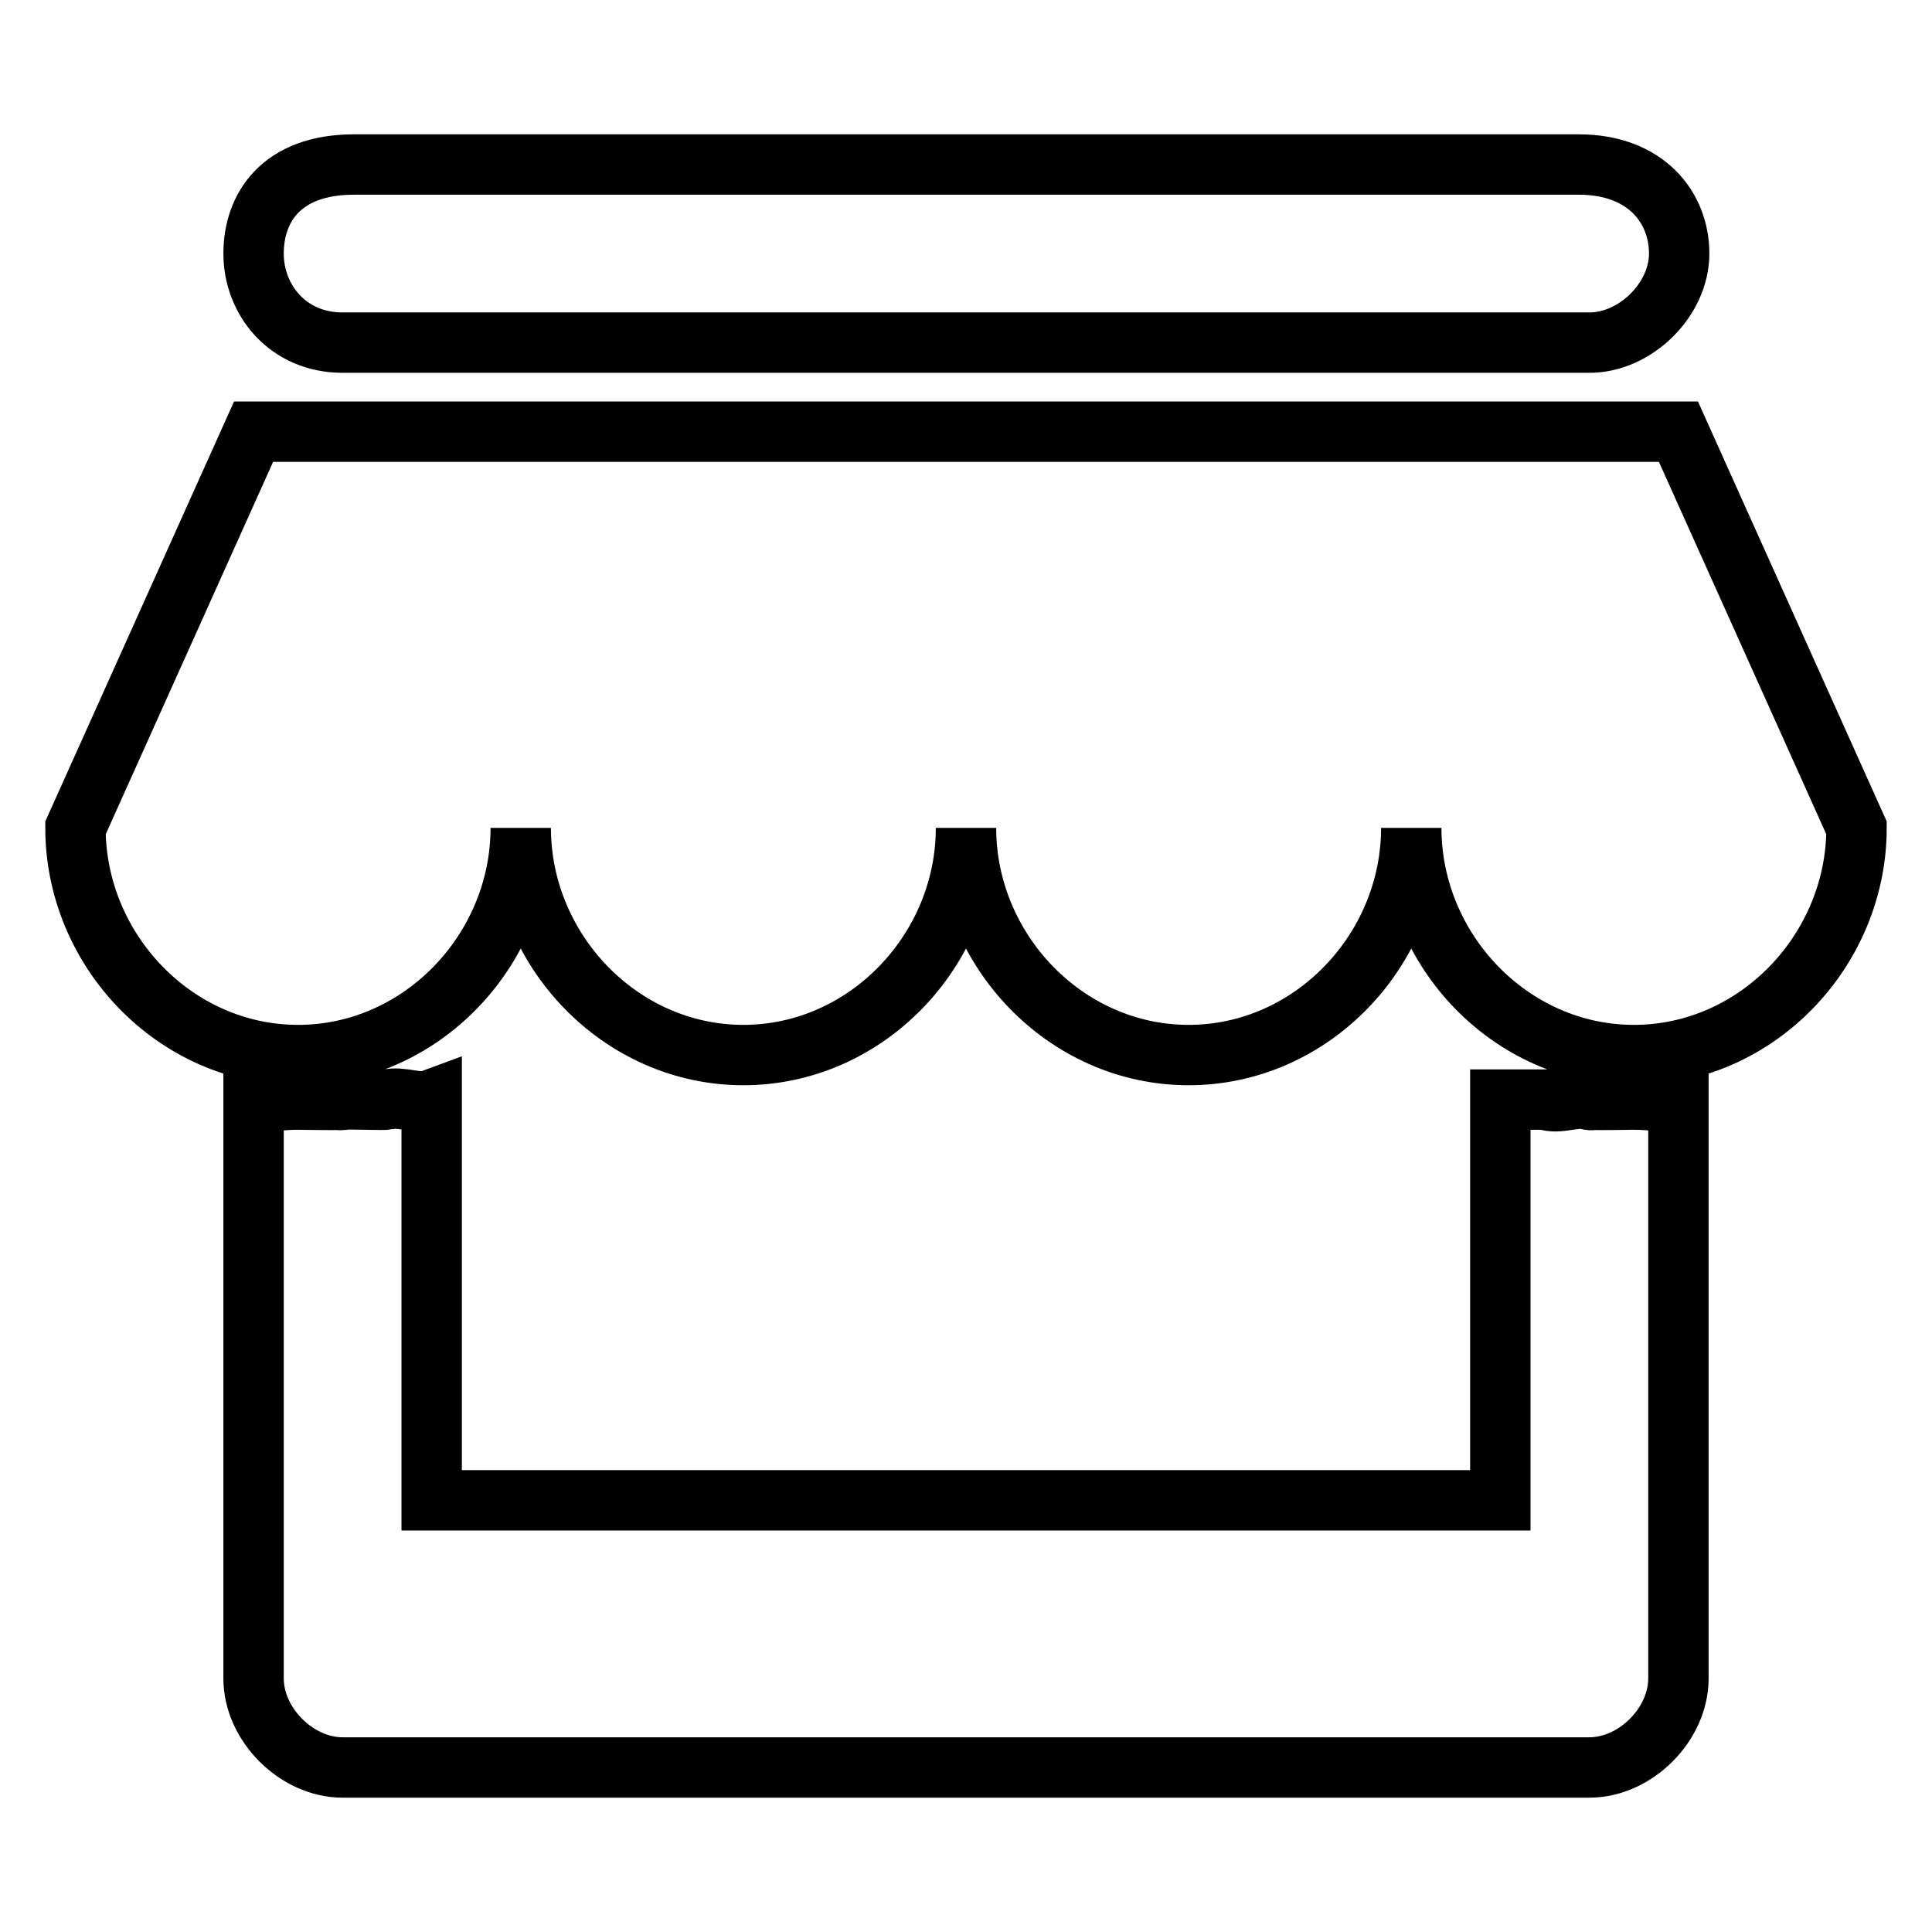 <?xml version="1.0" encoding="utf-8"?>
<!-- Svg Vector Icons : http://www.onlinewebfonts.com/icon -->
<!DOCTYPE svg PUBLIC "-//W3C//DTD SVG 1.1//EN" "http://www.w3.org/Graphics/SVG/1.1/DTD/svg11.dtd">
<svg version="1.1" xmlns="http://www.w3.org/2000/svg" xmlns:xlink="http://www.w3.org/1999/xlink" x="0px" y="0px" viewBox="0 0 256 256" enable-background="new 0 0 256 256" xml:space="preserve">
<g> <path stroke-width="8" fill-opacity="0" stroke="#000000"  d="M246,109.7c0,16.2-13.2,30.1-29.5,30.1c-16.3,0-29.5-13.9-29.5-30.1l0,0l0,0l0,0 c0,16.2-13.2,30.1-29.5,30.1S128,125.9,128,109.7l0,0l0,0l0,0l0,0c0,16.2-13.2,30.1-29.5,30.1c-16.3,0-29.5-13.9-29.5-30.1l0,0l0,0 l0,0l0,0c0,16.2-13.2,30.1-29.5,30.1S10,125.9,10,109.7l0,0l0,0l0,0l23.6-52.5h188.8L246,109.7L246,109.7L246,109.7z M210.6,45.4 H45.4c-7.3,0-11.8-5.7-11.8-11.8c0-6.1,3.7-11.8,13.3-11.8h162.3c8.9,0,13.3,5.7,13.3,11.8S216.7,45.4,210.6,45.4z M45.4,145.7 L45.4,145.7C46.5,145.6,44.4,145.9,45.4,145.7C45.6,145.7,45.2,145.7,45.4,145.7c0.5-0.1,5.4,0.1,5.9,0c2-0.5,4,0.7,5.9,0l0,0l0,0 v53.1h141.6v-53.1h5.9l0,0c1.9,0.7,3.9-0.5,5.9,0c0.5,0.1-0.5-0.1,0,0c0.2,0-0.2,0,0,0c1,0.2-1.1-0.1,0,0l0,0c1.2,0.1,4.7,0,5.9,0 c2.5,0,3.5,0.4,5.9,0v76.7c0,6.1-5.7,11.8-11.8,11.8H45.4c-6.1,0-11.8-5.7-11.8-11.8v-76.7c2.4,0.4,3.4,0,5.9,0 C40.7,145.7,44.2,145.8,45.4,145.7z"/></g>
</svg>